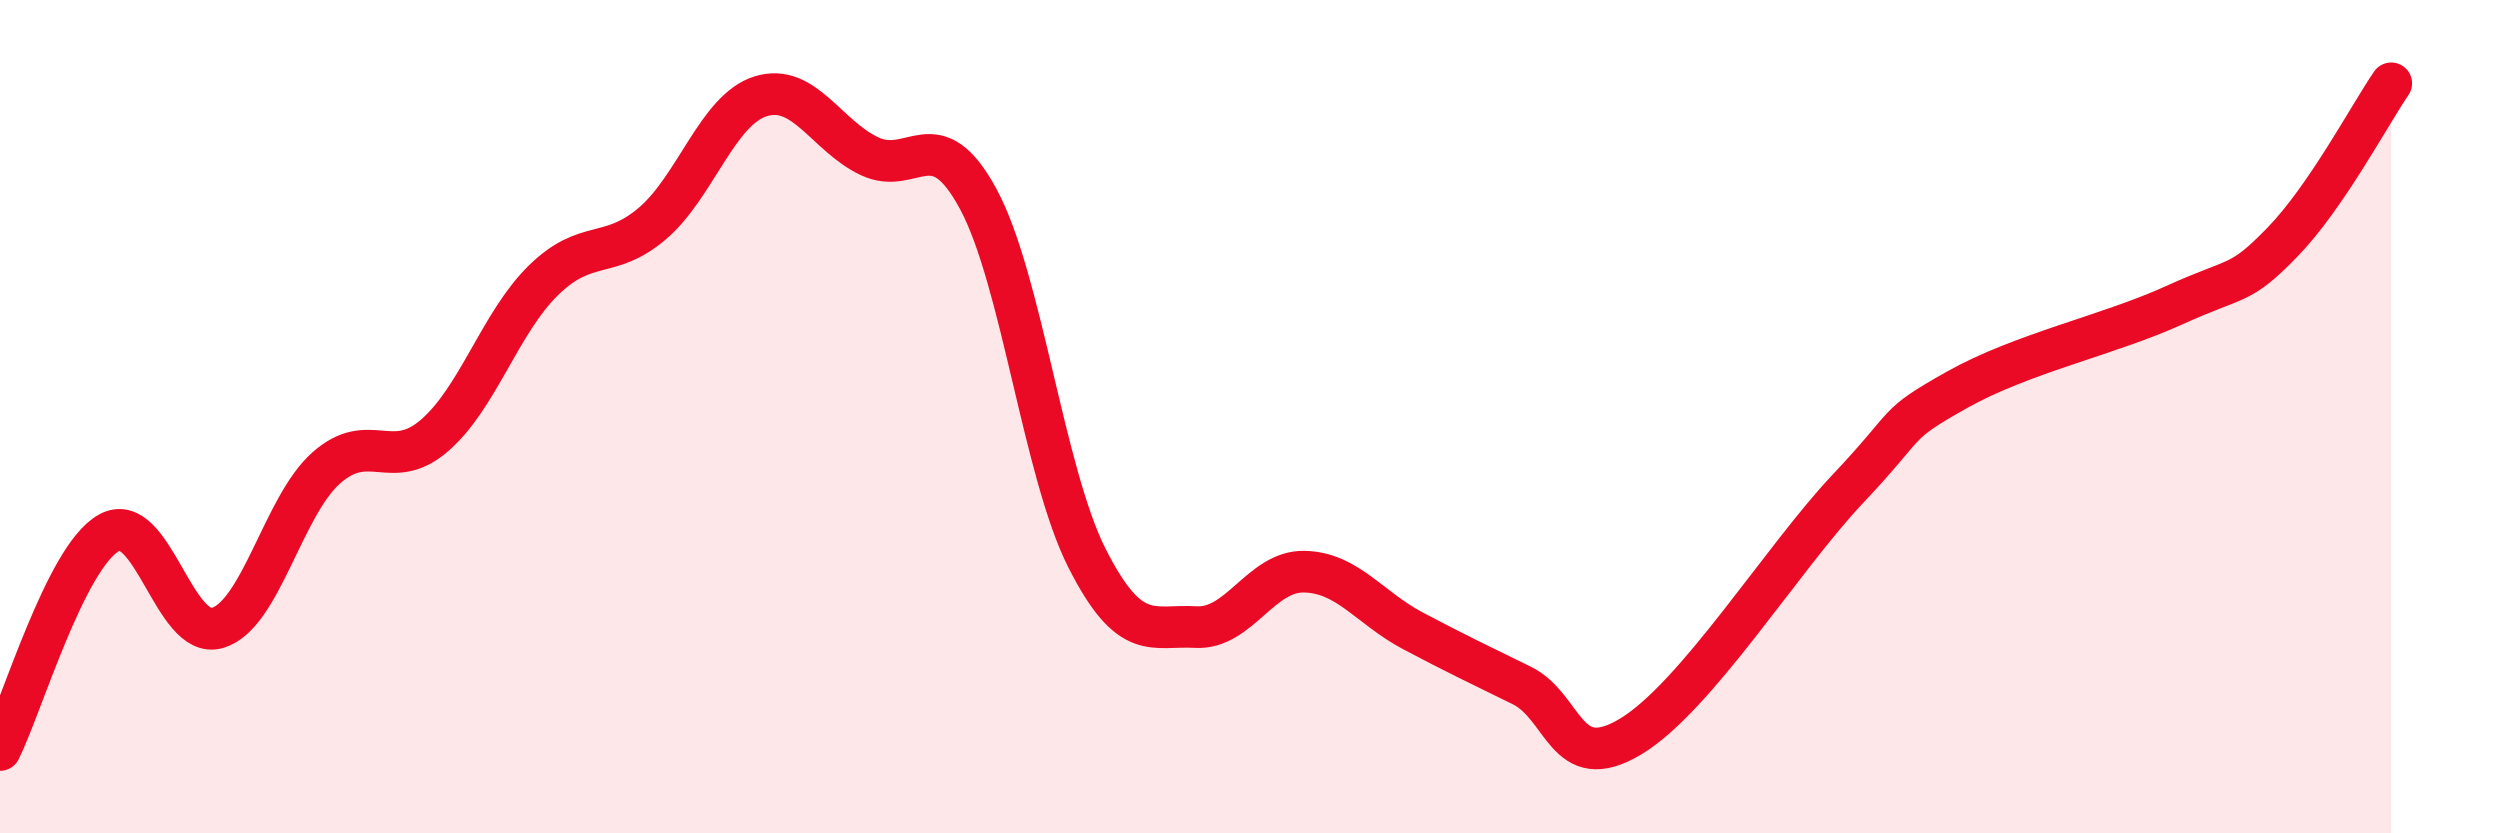 
    <svg width="60" height="20" viewBox="0 0 60 20" xmlns="http://www.w3.org/2000/svg">
      <path
        d="M 0,18 C 0.52,16.96 1.57,13.38 2.61,12.79 C 3.65,12.2 4.18,15.38 5.22,15.07 C 6.26,14.76 6.79,12.15 7.83,11.23 C 8.87,10.31 9.39,11.35 10.43,10.45 C 11.47,9.55 12,7.75 13.04,6.73 C 14.08,5.71 14.61,6.25 15.65,5.37 C 16.69,4.49 17.22,2.63 18.26,2.31 C 19.3,1.99 19.83,3.26 20.87,3.75 C 21.91,4.24 22.44,2.85 23.48,4.78 C 24.52,6.71 25.05,11.35 26.09,13.4 C 27.13,15.45 27.66,14.99 28.7,15.05 C 29.74,15.11 30.26,13.7 31.3,13.72 C 32.34,13.74 32.87,14.59 33.91,15.14 C 34.95,15.69 35.48,15.94 36.52,16.45 C 37.56,16.96 37.56,18.62 39.13,17.68 C 40.7,16.74 42.78,13.39 44.35,11.73 C 45.92,10.07 45.4,10.24 46.96,9.36 C 48.52,8.48 50.61,8.04 52.17,7.33 C 53.73,6.62 53.74,6.88 54.78,5.81 C 55.82,4.74 56.87,2.76 57.39,2L57.39 20L0 20Z"
        fill="#EB0A25"
        opacity="0.1"
        stroke-linecap="round"
        stroke-linejoin="round"
      />
      <path
        d="M 0,18 C 0.52,16.96 1.57,13.38 2.61,12.79 C 3.65,12.2 4.18,15.38 5.22,15.07 C 6.26,14.76 6.79,12.15 7.83,11.23 C 8.87,10.31 9.39,11.35 10.43,10.45 C 11.47,9.55 12,7.75 13.04,6.73 C 14.08,5.71 14.61,6.25 15.65,5.37 C 16.69,4.49 17.22,2.63 18.26,2.31 C 19.3,1.99 19.83,3.26 20.87,3.75 C 21.91,4.24 22.44,2.85 23.48,4.78 C 24.52,6.71 25.05,11.35 26.09,13.4 C 27.13,15.45 27.66,14.99 28.7,15.05 C 29.74,15.11 30.26,13.7 31.3,13.72 C 32.34,13.74 32.87,14.59 33.91,15.14 C 34.95,15.69 35.48,15.94 36.52,16.45 C 37.56,16.96 37.56,18.62 39.13,17.68 C 40.7,16.74 42.78,13.39 44.35,11.73 C 45.92,10.07 45.4,10.24 46.96,9.36 C 48.52,8.48 50.61,8.04 52.17,7.33 C 53.73,6.62 53.74,6.88 54.78,5.81 C 55.82,4.74 56.87,2.76 57.39,2"
        stroke="#EB0A25"
        stroke-width="1"
        fill="none"
        stroke-linecap="round"
        stroke-linejoin="round"
      />
    </svg>
  